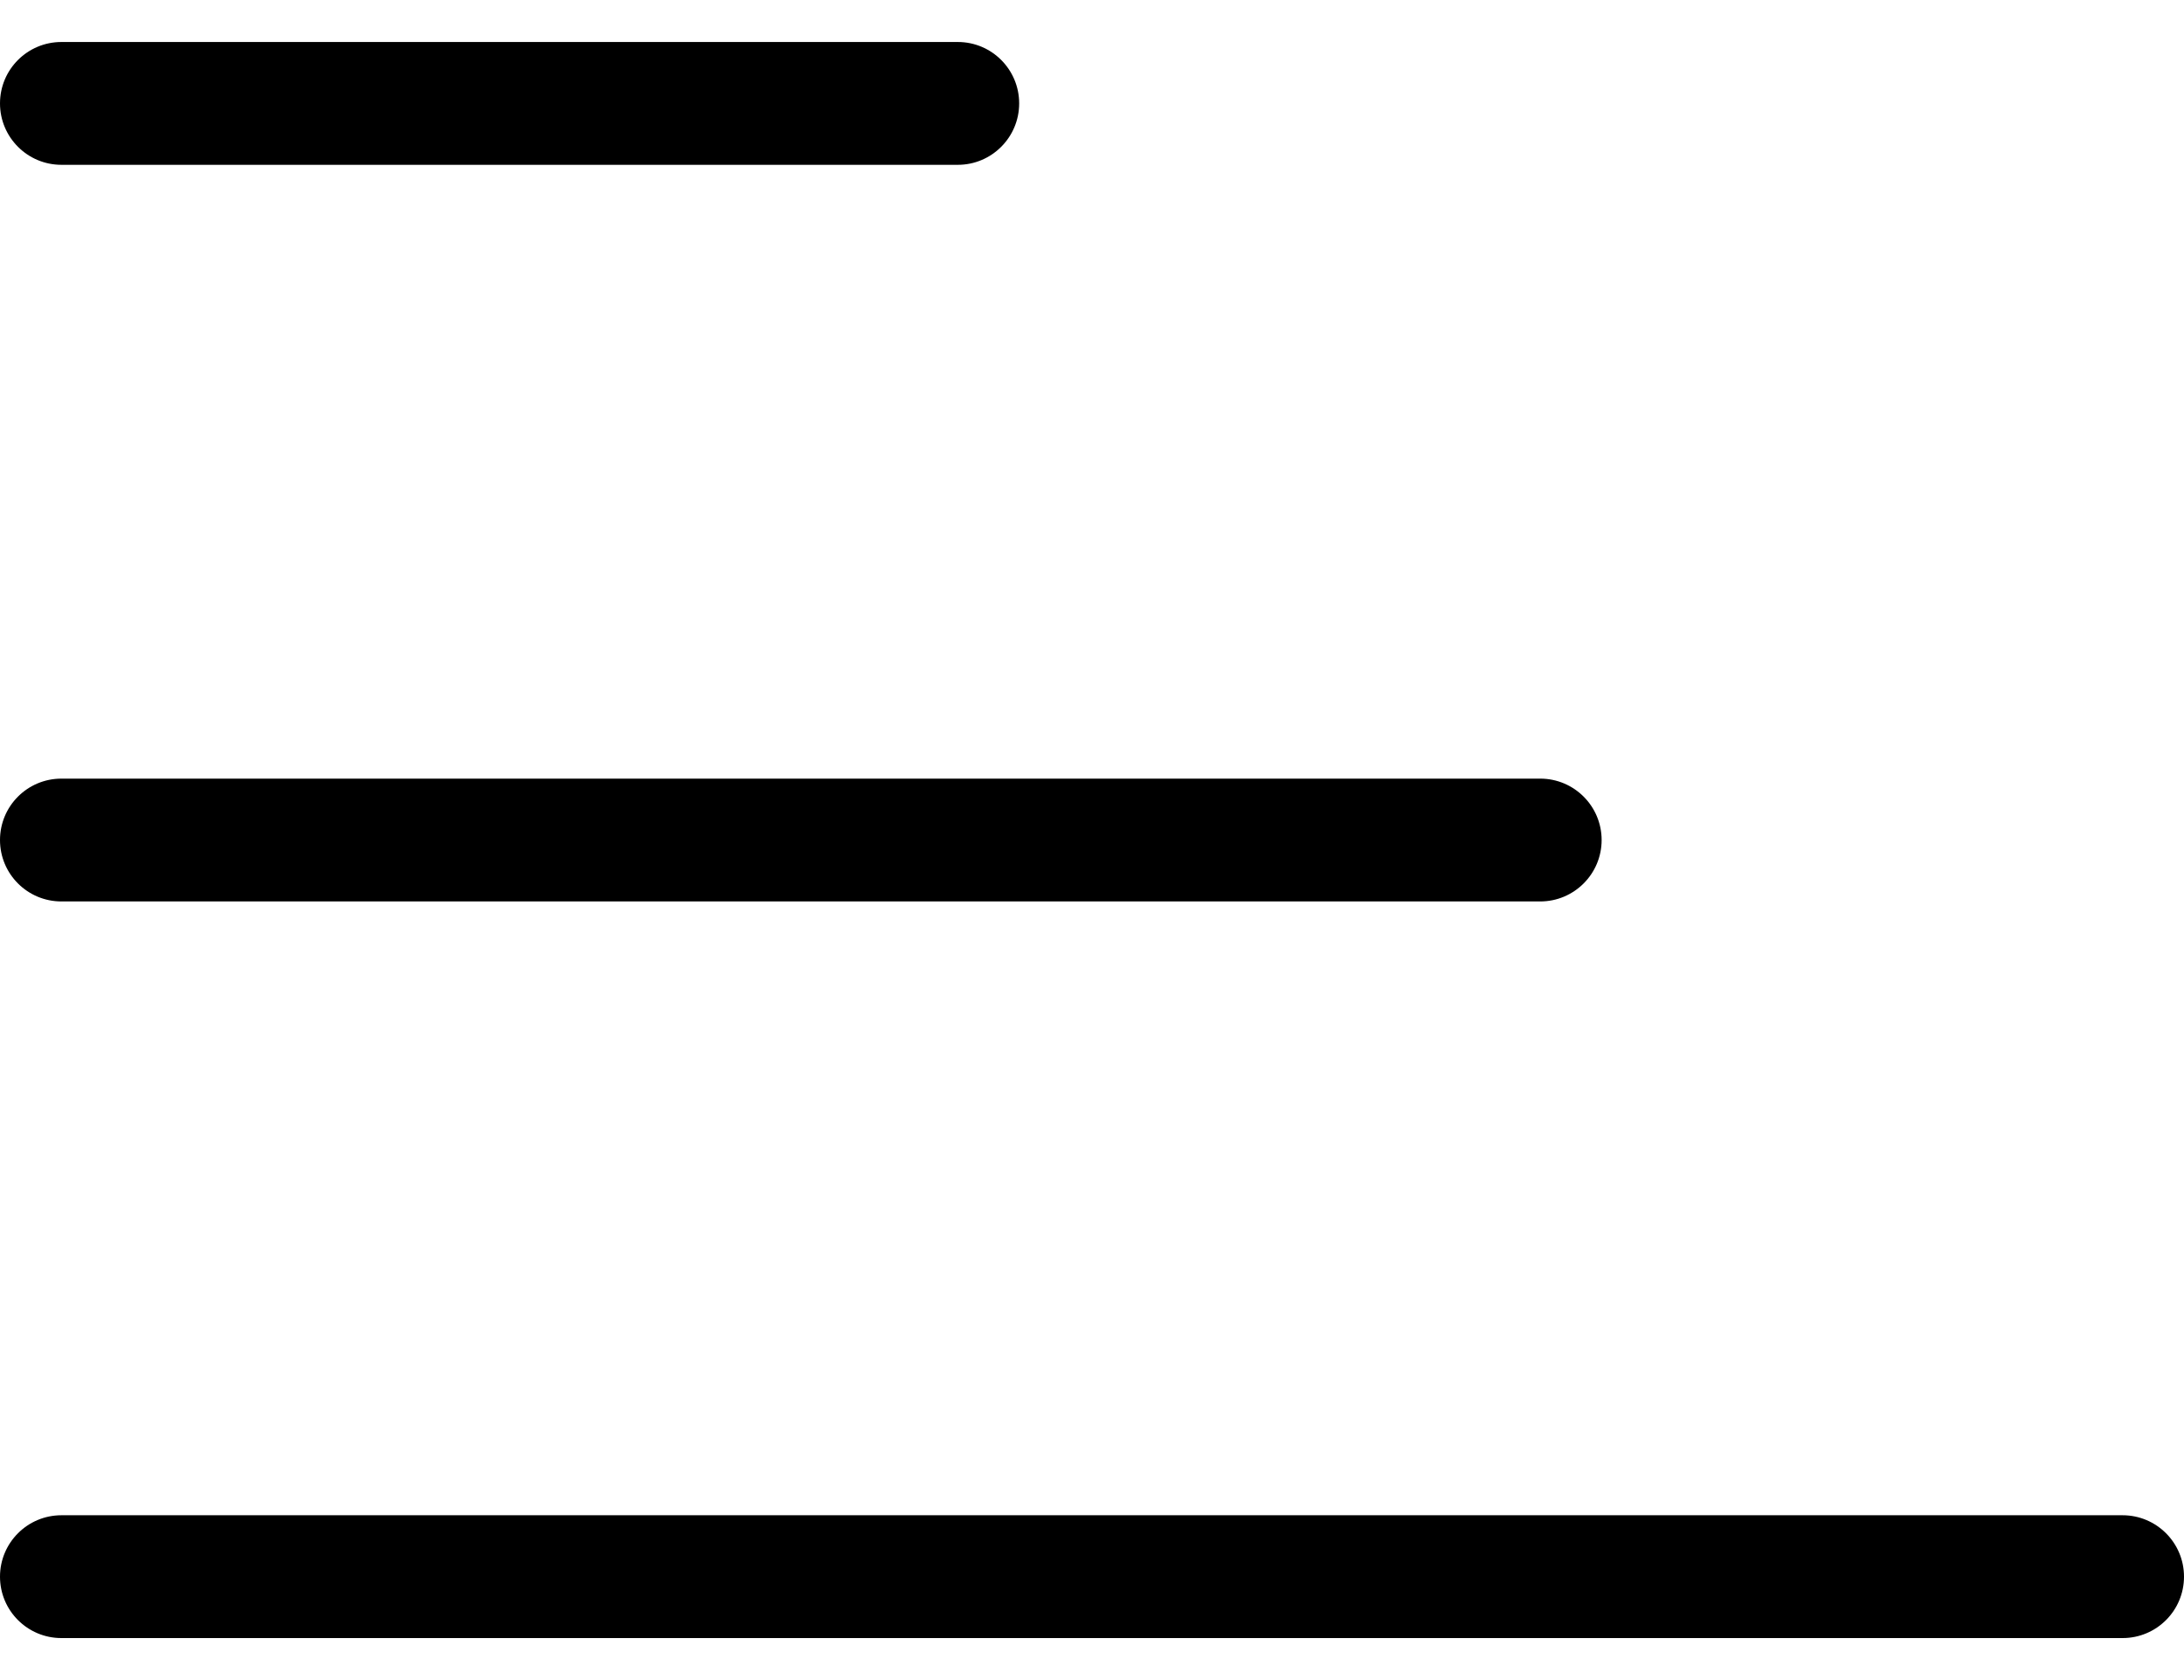 <svg width="26" height="20" viewBox="0 0 26 20" fill="none" xmlns="http://www.w3.org/2000/svg">
<path id="Vector (Stroke)" fill-rule="evenodd" clip-rule="evenodd" d="M12.133 1.231C12.133 1.634 11.806 1.962 11.403 1.962H0.731C0.327 1.962 0 1.634 0 1.231C0 0.827 0.327 0.5 0.731 0.5H11.403C11.806 0.5 12.133 0.827 12.133 1.231ZM0 10C0 9.596 0.327 9.269 0.731 9.269H18.336C18.739 9.269 19.067 9.596 19.067 10C19.067 10.404 18.739 10.731 18.336 10.731H0.731C0.327 10.731 0 10.404 0 10ZM26 18.769C26 19.173 25.673 19.5 25.269 19.5H0.731C0.327 19.5 0 19.173 0 18.769C0 18.366 0.327 18.038 0.731 18.038H25.269C25.673 18.038 26 18.366 26 18.769Z" fill="black"/>
</svg>
